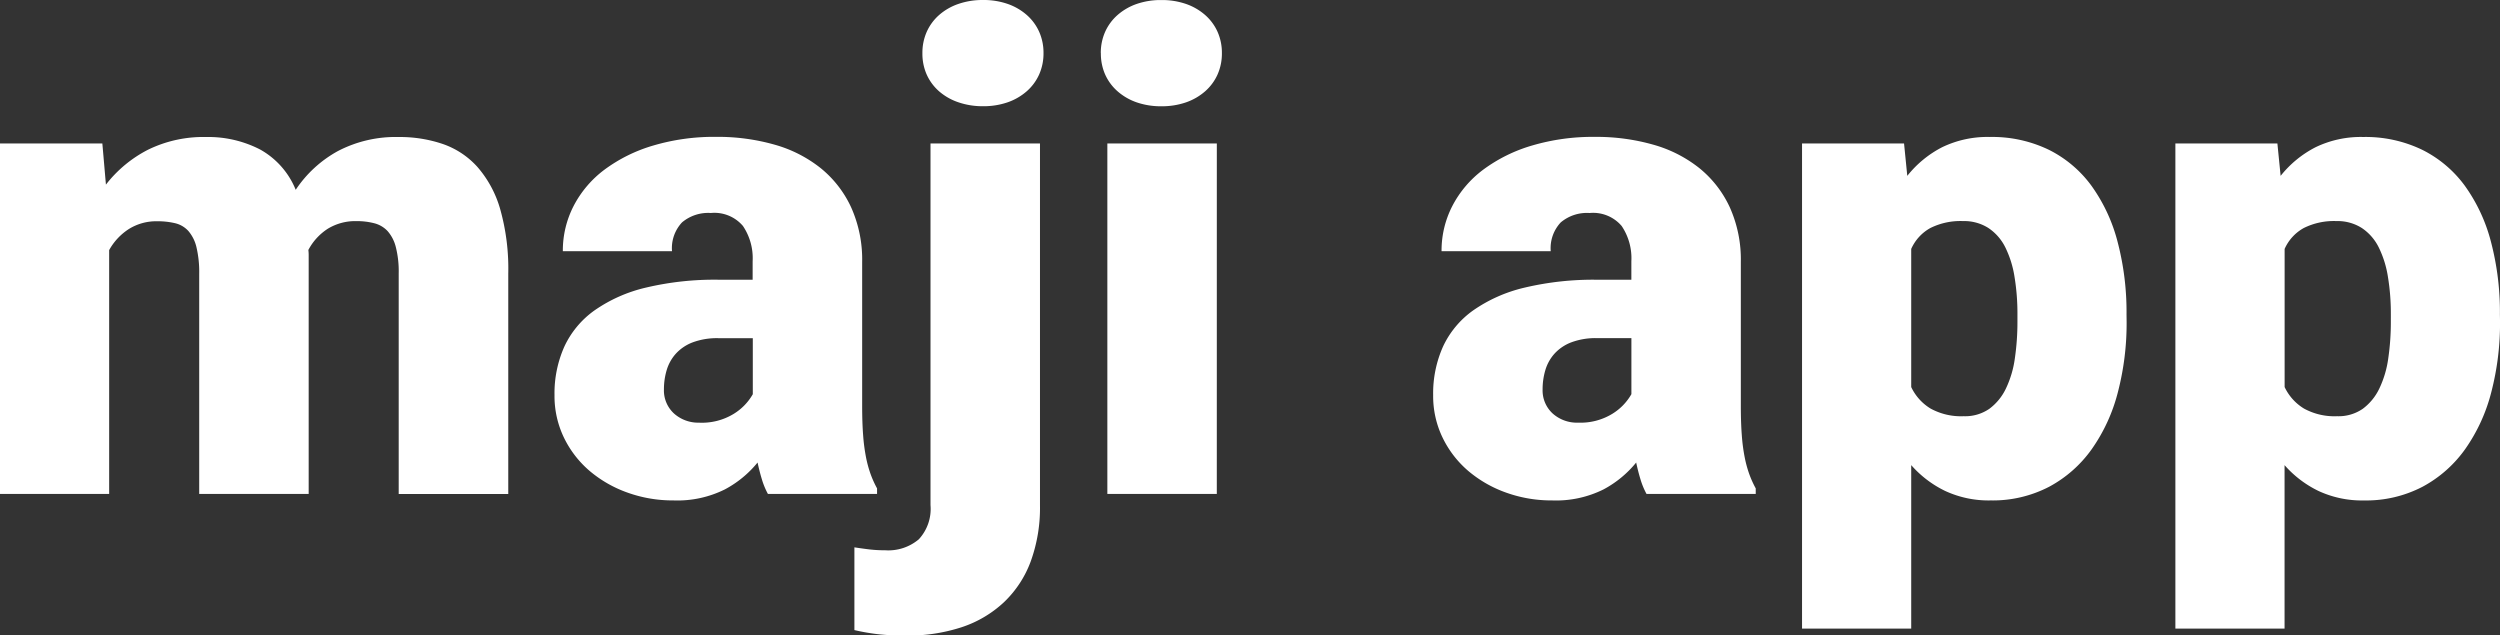 <svg xmlns="http://www.w3.org/2000/svg" width="109.913" height="27.938" viewBox="0 0 109.913 27.938">
  <rect x="0" y="0" width="109.913" height="27.938" fill="#333333" stroke="none"/>
  <path id="Path_190" data-name="Path 190" d="M6.11-19.009,6.267-17.2a5.521,5.521,0,0,1,1.858-1.538,5.525,5.525,0,0,1,2.542-.555,4.968,4.968,0,0,1,2.378.548,3.548,3.548,0,0,1,1.566,1.773,5.265,5.265,0,0,1,1.865-1.709,5.489,5.489,0,0,1,2.663-.612,5.876,5.876,0,0,1,1.937.306A3.645,3.645,0,0,1,22.6-17.977a4.845,4.845,0,0,1,1,1.851,9.647,9.647,0,0,1,.356,2.827v9.7H19.139v-9.7a4.332,4.332,0,0,0-.128-1.161,1.669,1.669,0,0,0-.363-.7,1.211,1.211,0,0,0-.584-.342,3.026,3.026,0,0,0-.776-.093,2.315,2.315,0,0,0-1.267.335,2.5,2.5,0,0,0-.854.933,1.78,1.78,0,0,1,.014.221V-3.6H10.368v-9.668a4.733,4.733,0,0,0-.121-1.182,1.672,1.672,0,0,0-.356-.712,1.142,1.142,0,0,0-.584-.342,3.332,3.332,0,0,0-.79-.085,2.271,2.271,0,0,0-1.232.335,2.593,2.593,0,0,0-.876.933V-3.6H1.61V-19.009ZM35.372-3.6a3.34,3.34,0,0,1-.263-.634q-.107-.349-.192-.748A4.688,4.688,0,0,1,33.478-3.8a4.681,4.681,0,0,1-2.264.484A5.89,5.89,0,0,1,29.2-3.659a5.325,5.325,0,0,1-1.659-.947,4.5,4.5,0,0,1-1.132-1.46,4.2,4.2,0,0,1-.42-1.88,5.036,5.036,0,0,1,.434-2.136,4.047,4.047,0,0,1,1.324-1.588,6.561,6.561,0,0,1,2.25-1,13.1,13.1,0,0,1,3.225-.349H34.7v-.812a2.532,2.532,0,0,0-.427-1.552,1.648,1.648,0,0,0-1.41-.57,1.787,1.787,0,0,0-1.267.413,1.657,1.657,0,0,0-.441,1.267h-4.8a4.288,4.288,0,0,1,.477-1.994,4.681,4.681,0,0,1,1.36-1.595,6.817,6.817,0,0,1,2.129-1.054,9.42,9.42,0,0,1,2.784-.384,9.119,9.119,0,0,1,2.556.342,5.733,5.733,0,0,1,2.029,1.032A4.8,4.8,0,0,1,39.031-16.2a5.6,5.6,0,0,1,.484,2.4V-7.49q0,.755.043,1.31a8.041,8.041,0,0,0,.128.975,5.1,5.1,0,0,0,.206.748,4.519,4.519,0,0,0,.278.612V-3.6Zm-3-3.133a2.677,2.677,0,0,0,1.488-.384,2.41,2.41,0,0,0,.847-.869v-2.463H33.193a3.055,3.055,0,0,0-1.132.185,1.922,1.922,0,0,0-.74.5,1.881,1.881,0,0,0-.4.719A2.949,2.949,0,0,0,30.8-8.2a1.374,1.374,0,0,0,.441,1.061A1.6,1.6,0,0,0,32.367-6.735ZM47.333-19.009V-3.1a6.909,6.909,0,0,1-.406,2.463,4.743,4.743,0,0,1-1.175,1.794,5.015,5.015,0,0,1-1.858,1.1,7.608,7.608,0,0,1-2.456.37q-.612,0-1.125-.05a9.209,9.209,0,0,1-1.139-.192V-1.253q.37.057.676.093a5.886,5.886,0,0,0,.676.036,2.077,2.077,0,0,0,1.481-.484,1.967,1.967,0,0,0,.513-1.5V-19.009Zm-5.169-3.973a2.264,2.264,0,0,1,.192-.94,2.153,2.153,0,0,1,.548-.74,2.518,2.518,0,0,1,.847-.484,3.253,3.253,0,0,1,1.075-.171,3.236,3.236,0,0,1,1.082.171,2.531,2.531,0,0,1,.84.484,2.153,2.153,0,0,1,.548.74,2.264,2.264,0,0,1,.192.94,2.264,2.264,0,0,1-.192.94,2.153,2.153,0,0,1-.548.74,2.531,2.531,0,0,1-.84.484,3.236,3.236,0,0,1-1.082.171,3.253,3.253,0,0,1-1.075-.171A2.518,2.518,0,0,1,42.9-21.3a2.153,2.153,0,0,1-.548-.74A2.264,2.264,0,0,1,42.164-22.982ZM55.107-3.6H50.295V-19.009h4.813Zm-5.1-19.38a2.264,2.264,0,0,1,.192-.94,2.153,2.153,0,0,1,.548-.74,2.531,2.531,0,0,1,.84-.484,3.236,3.236,0,0,1,1.082-.171,3.236,3.236,0,0,1,1.082.171,2.531,2.531,0,0,1,.84.484,2.153,2.153,0,0,1,.548.74,2.264,2.264,0,0,1,.192.94,2.264,2.264,0,0,1-.192.94,2.153,2.153,0,0,1-.548.74,2.531,2.531,0,0,1-.84.484,3.236,3.236,0,0,1-1.082.171,3.236,3.236,0,0,1-1.082-.171,2.531,2.531,0,0,1-.84-.484,2.153,2.153,0,0,1-.548-.74A2.264,2.264,0,0,1,50.01-22.982ZM74-3.6a3.34,3.34,0,0,1-.263-.634q-.107-.349-.192-.748A4.688,4.688,0,0,1,72.109-3.8a4.681,4.681,0,0,1-2.264.484,5.89,5.89,0,0,1-2.015-.342,5.325,5.325,0,0,1-1.659-.947,4.5,4.5,0,0,1-1.132-1.46,4.2,4.2,0,0,1-.42-1.88,5.036,5.036,0,0,1,.434-2.136,4.047,4.047,0,0,1,1.324-1.588,6.561,6.561,0,0,1,2.25-1,13.1,13.1,0,0,1,3.225-.349h1.481v-.812a2.532,2.532,0,0,0-.427-1.552,1.648,1.648,0,0,0-1.41-.57,1.787,1.787,0,0,0-1.267.413,1.657,1.657,0,0,0-.441,1.267h-4.8a4.288,4.288,0,0,1,.477-1.994,4.681,4.681,0,0,1,1.36-1.595,6.816,6.816,0,0,1,2.129-1.054,9.42,9.42,0,0,1,2.784-.384,9.119,9.119,0,0,1,2.556.342,5.733,5.733,0,0,1,2.029,1.032A4.8,4.8,0,0,1,77.662-16.2a5.6,5.6,0,0,1,.484,2.4V-7.49q0,.755.043,1.31a8.04,8.04,0,0,0,.128.975,5.1,5.1,0,0,0,.206.748,4.52,4.52,0,0,0,.278.612V-3.6ZM71-6.735a2.677,2.677,0,0,0,1.488-.384,2.409,2.409,0,0,0,.847-.869v-2.463H71.824a3.055,3.055,0,0,0-1.132.185,1.922,1.922,0,0,0-.74.5,1.881,1.881,0,0,0-.4.719,2.949,2.949,0,0,0-.121.847,1.374,1.374,0,0,0,.441,1.061A1.6,1.6,0,0,0,71-6.735Zm24.107-4.457a12.045,12.045,0,0,1-.384,3.118,7.608,7.608,0,0,1-1.146,2.5A5.467,5.467,0,0,1,91.7-3.916a5.364,5.364,0,0,1-2.57.6,4.532,4.532,0,0,1-1.993-.413,4.713,4.713,0,0,1-1.5-1.139V2.321h-4.8v-21.33h4.485l.142,1.424A4.7,4.7,0,0,1,87-18.846a4.569,4.569,0,0,1,2.093-.449,5.721,5.721,0,0,1,2.592.562,5.183,5.183,0,0,1,1.88,1.588,7.383,7.383,0,0,1,1.146,2.463,12.131,12.131,0,0,1,.392,3.19Zm-4.8-.3a9.89,9.89,0,0,0-.128-1.652,4.475,4.475,0,0,0-.406-1.3,2.189,2.189,0,0,0-.74-.847,1.98,1.98,0,0,0-1.118-.306,2.965,2.965,0,0,0-1.438.306,1.957,1.957,0,0,0-.84.918V-8.3a2.208,2.208,0,0,0,.854.947,2.788,2.788,0,0,0,1.452.335,1.87,1.87,0,0,0,1.132-.328,2.381,2.381,0,0,0,.726-.89,4.479,4.479,0,0,0,.392-1.324,11.036,11.036,0,0,0,.114-1.63Zm21.217.3a12.045,12.045,0,0,1-.384,3.118,7.608,7.608,0,0,1-1.146,2.5,5.467,5.467,0,0,1-1.88,1.659,5.364,5.364,0,0,1-2.57.6,4.532,4.532,0,0,1-1.993-.413,4.713,4.713,0,0,1-1.5-1.139V2.321h-4.8v-21.33h4.485l.142,1.424a4.7,4.7,0,0,1,1.538-1.26,4.569,4.569,0,0,1,2.093-.449,5.721,5.721,0,0,1,2.592.562,5.183,5.183,0,0,1,1.88,1.588,7.383,7.383,0,0,1,1.146,2.463,12.13,12.13,0,0,1,.392,3.19Zm-4.8-.3a9.89,9.89,0,0,0-.128-1.652,4.474,4.474,0,0,0-.406-1.3,2.189,2.189,0,0,0-.74-.847,1.98,1.98,0,0,0-1.118-.306,2.965,2.965,0,0,0-1.438.306,1.957,1.957,0,0,0-.84.918V-8.3a2.208,2.208,0,0,0,.854.947,2.788,2.788,0,0,0,1.452.335,1.87,1.87,0,0,0,1.132-.328,2.381,2.381,0,0,0,.726-.89,4.479,4.479,0,0,0,.392-1.324,11.036,11.036,0,0,0,.114-1.63Z" transform="translate(-1.61 25.317)" fill="#fff"/>
</svg>
